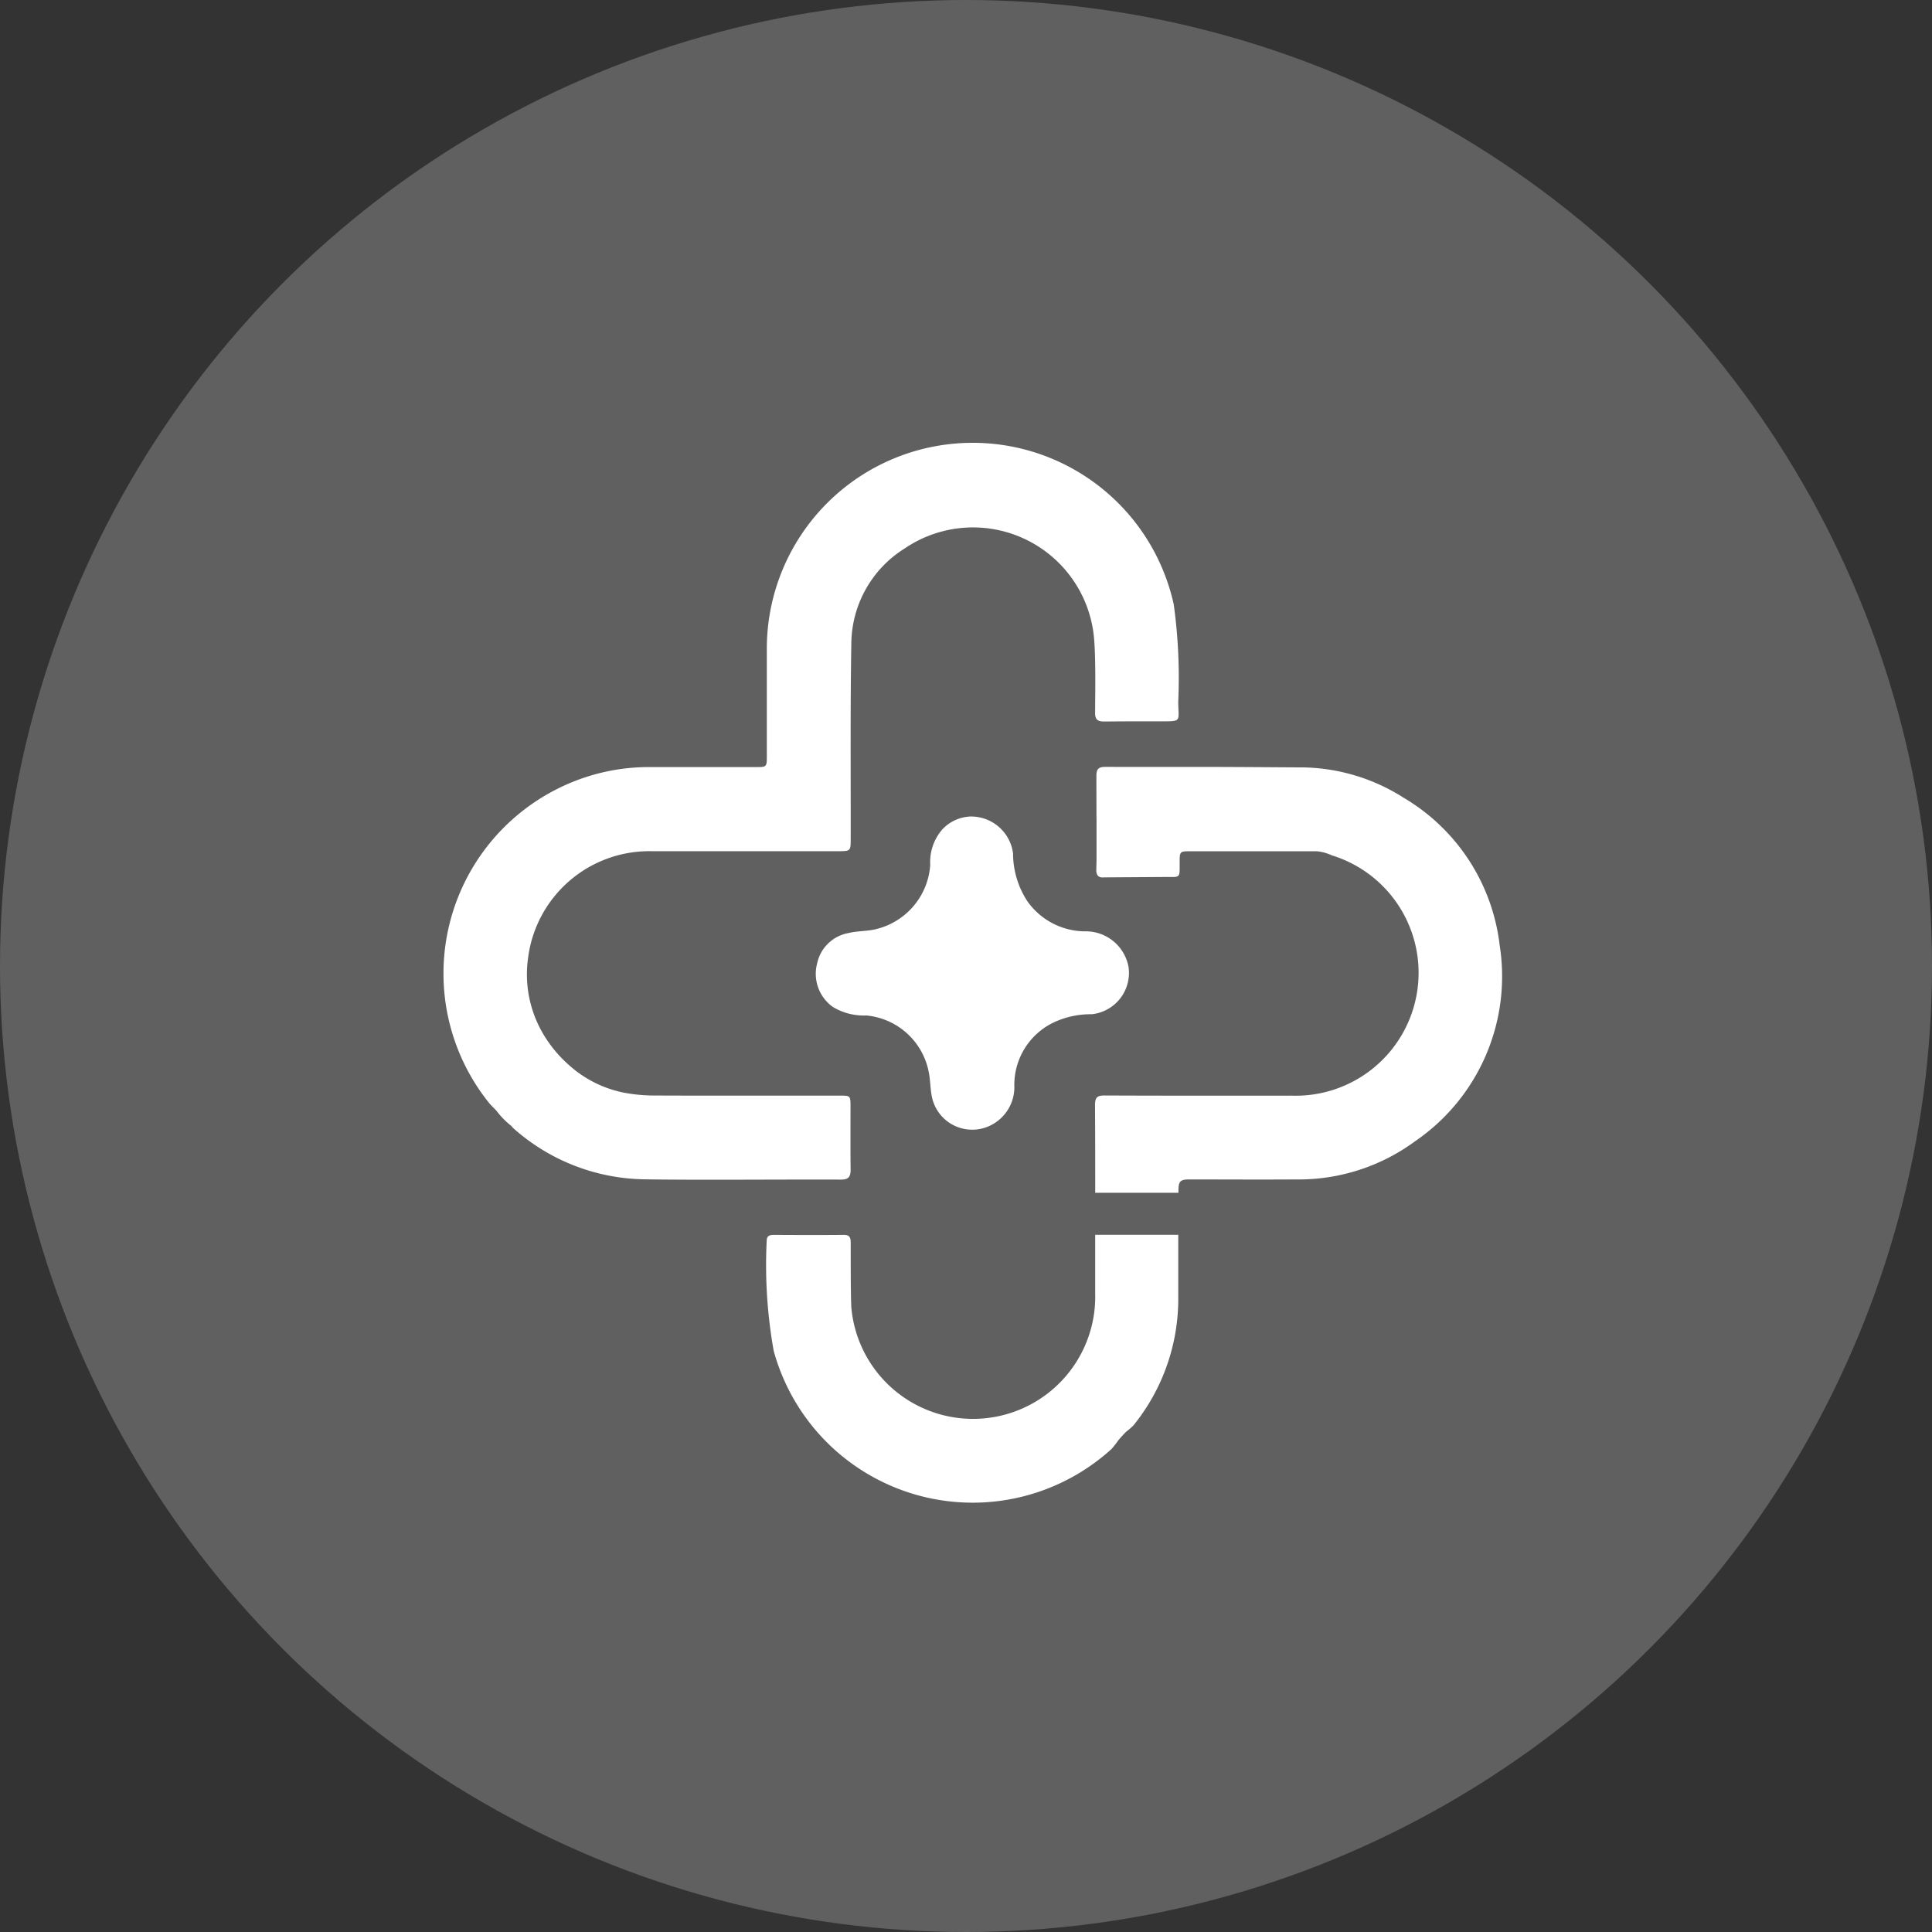 <svg xmlns="http://www.w3.org/2000/svg" width="122" height="122" viewBox="0 0 122 122">
  <rect x="0" y="0" width="122" height="122" fill="#333333" stroke="none"/>
  <g id="about-us-box-icon-1" transform="translate(-208 -583)">
    <circle id="Ellipse_50" data-name="Ellipse 50" cx="61" cy="61" r="61" transform="translate(208 583)" fill="#606060"/>
    <g id="Group_645" data-name="Group 645" transform="translate(96 561.001)">
      <path id="Path_3311" data-name="Path 3311" d="M3.331,42.117c-.168-.177-.353-.344-.5-.536A13.046,13.046,0,0,1,7.484,21.672a12.826,12.826,0,0,1,5.589-1.234q3.347,0,6.695,0c.634,0,.655-.016.655-.667,0-2.233,0-4.465,0-6.7a13,13,0,0,1,25.695-2.907,33.824,33.824,0,0,1,.284,6.144c.007,1.292.277,1.24-1.207,1.24-1.158,0-2.316,0-3.474.012-.4,0-.572-.115-.569-.552.009-1.261.045-3.379-.06-4.632A7.673,7.673,0,0,0,29.13,6.631a7.148,7.148,0,0,0-3.371,5.994c-.07,4.105-.033,8.212-.04,12.318,0,.8,0,.807-.811.807l-11.756,0a7.715,7.715,0,0,0-7.805,6.738,7.406,7.406,0,0,0,1.3,5.335,7.928,7.928,0,0,0,1.29,1.439A7.3,7.3,0,0,0,11.412,41a10.273,10.273,0,0,0,1.825.177c3.048.016,8.734.006,11.782.007.68,0,.686,0,.688.682,0,1.329-.009,2.658.007,3.987,0,.444-.122.636-.61.634-3.254-.018-9.143.039-12.4-.018a12.7,12.7,0,0,1-8.295-3.234A1.206,1.206,0,0,1,4.29,43.1a5.355,5.355,0,0,1-.959-.985" transform="translate(140 50)" fill="#fff"/>
      <path id="Path_3312" data-name="Path 3312" d="M25.431,15.832a2.671,2.671,0,0,1,2.822,2.323,5.529,5.529,0,0,0,.911,3.032,4.49,4.49,0,0,0,3.609,1.89,2.743,2.743,0,0,1,2.773,2.255,2.623,2.623,0,0,1-2.322,2.98,5.487,5.487,0,0,0-2.463.546,4.372,4.372,0,0,0-2.428,3.928,2.69,2.69,0,0,1-1.413,2.5,2.6,2.6,0,0,1-3.8-1.8c-.1-.518-.089-1.057-.2-1.57a4.426,4.426,0,0,0-3.937-3.526,3.791,3.791,0,0,1-2.1-.533,2.567,2.567,0,0,1-1-2.76,2.466,2.466,0,0,1,1.953-1.907c.491-.121,1.011-.119,1.514-.2a4.477,4.477,0,0,0,3.673-4.107,3.147,3.147,0,0,1,.777-2.258,2.571,2.571,0,0,1,1.633-.79" transform="translate(147.718 57.733)" fill="#fff"/>
      <path id="Path_3313" data-name="Path 3313" d="M34.458,37.234a7.715,7.715,0,0,1-15.4.881c-.042-.987-.034-3.083-.037-4.071,0-.308-.085-.47-.436-.467-1.465.013-2.931.009-4.4,0-.271,0-.469.046-.469.383a30.766,30.766,0,0,0,.444,6.946,13.029,13.029,0,0,0,21.323,6.2,5.493,5.493,0,0,0,.436-.554c.159-.189.326-.374.5-.546a5.238,5.238,0,0,0,.452-.391,12.7,12.7,0,0,0,2.835-8.078c0-1.14,0-2.824,0-3.964H34.46c0,1.037,0,2.62,0,3.657" transform="translate(146.698 66.4)" fill="#fff"/>
      <path id="Path_3314" data-name="Path 3314" d="M32.91,40.615H27.658c0-2.277,0-3.267-.013-5.544,0-.476.134-.6.6-.6,3.935.018,7.871.012,11.806.01A7.761,7.761,0,0,0,42.6,19.307a2.87,2.87,0,0,0-.963-.259H33.71c-.722,0-.72,0-.72.729v.2c0,.694,0,.71-.671.694l-4.1.027c-.35.037-.5-.129-.493-.475.012-.579.015-.418.015-1,0-6.884,0,1.954-.009-4.93,0-.411.113-.572.549-.572,7.326.01,4.854-.016,12.18.031a12.175,12.175,0,0,1,6.687,1.926A12.5,12.5,0,0,1,53.2,25,12.608,12.608,0,0,1,47.871,37.35a12.391,12.391,0,0,1-7.5,2.422c-2.267.015-4.532,0-6.8,0-.634,0-.658.2-.659.838" transform="translate(153.502 56.705)" fill="#fff"/>
    </g>
  </g>
</svg>
